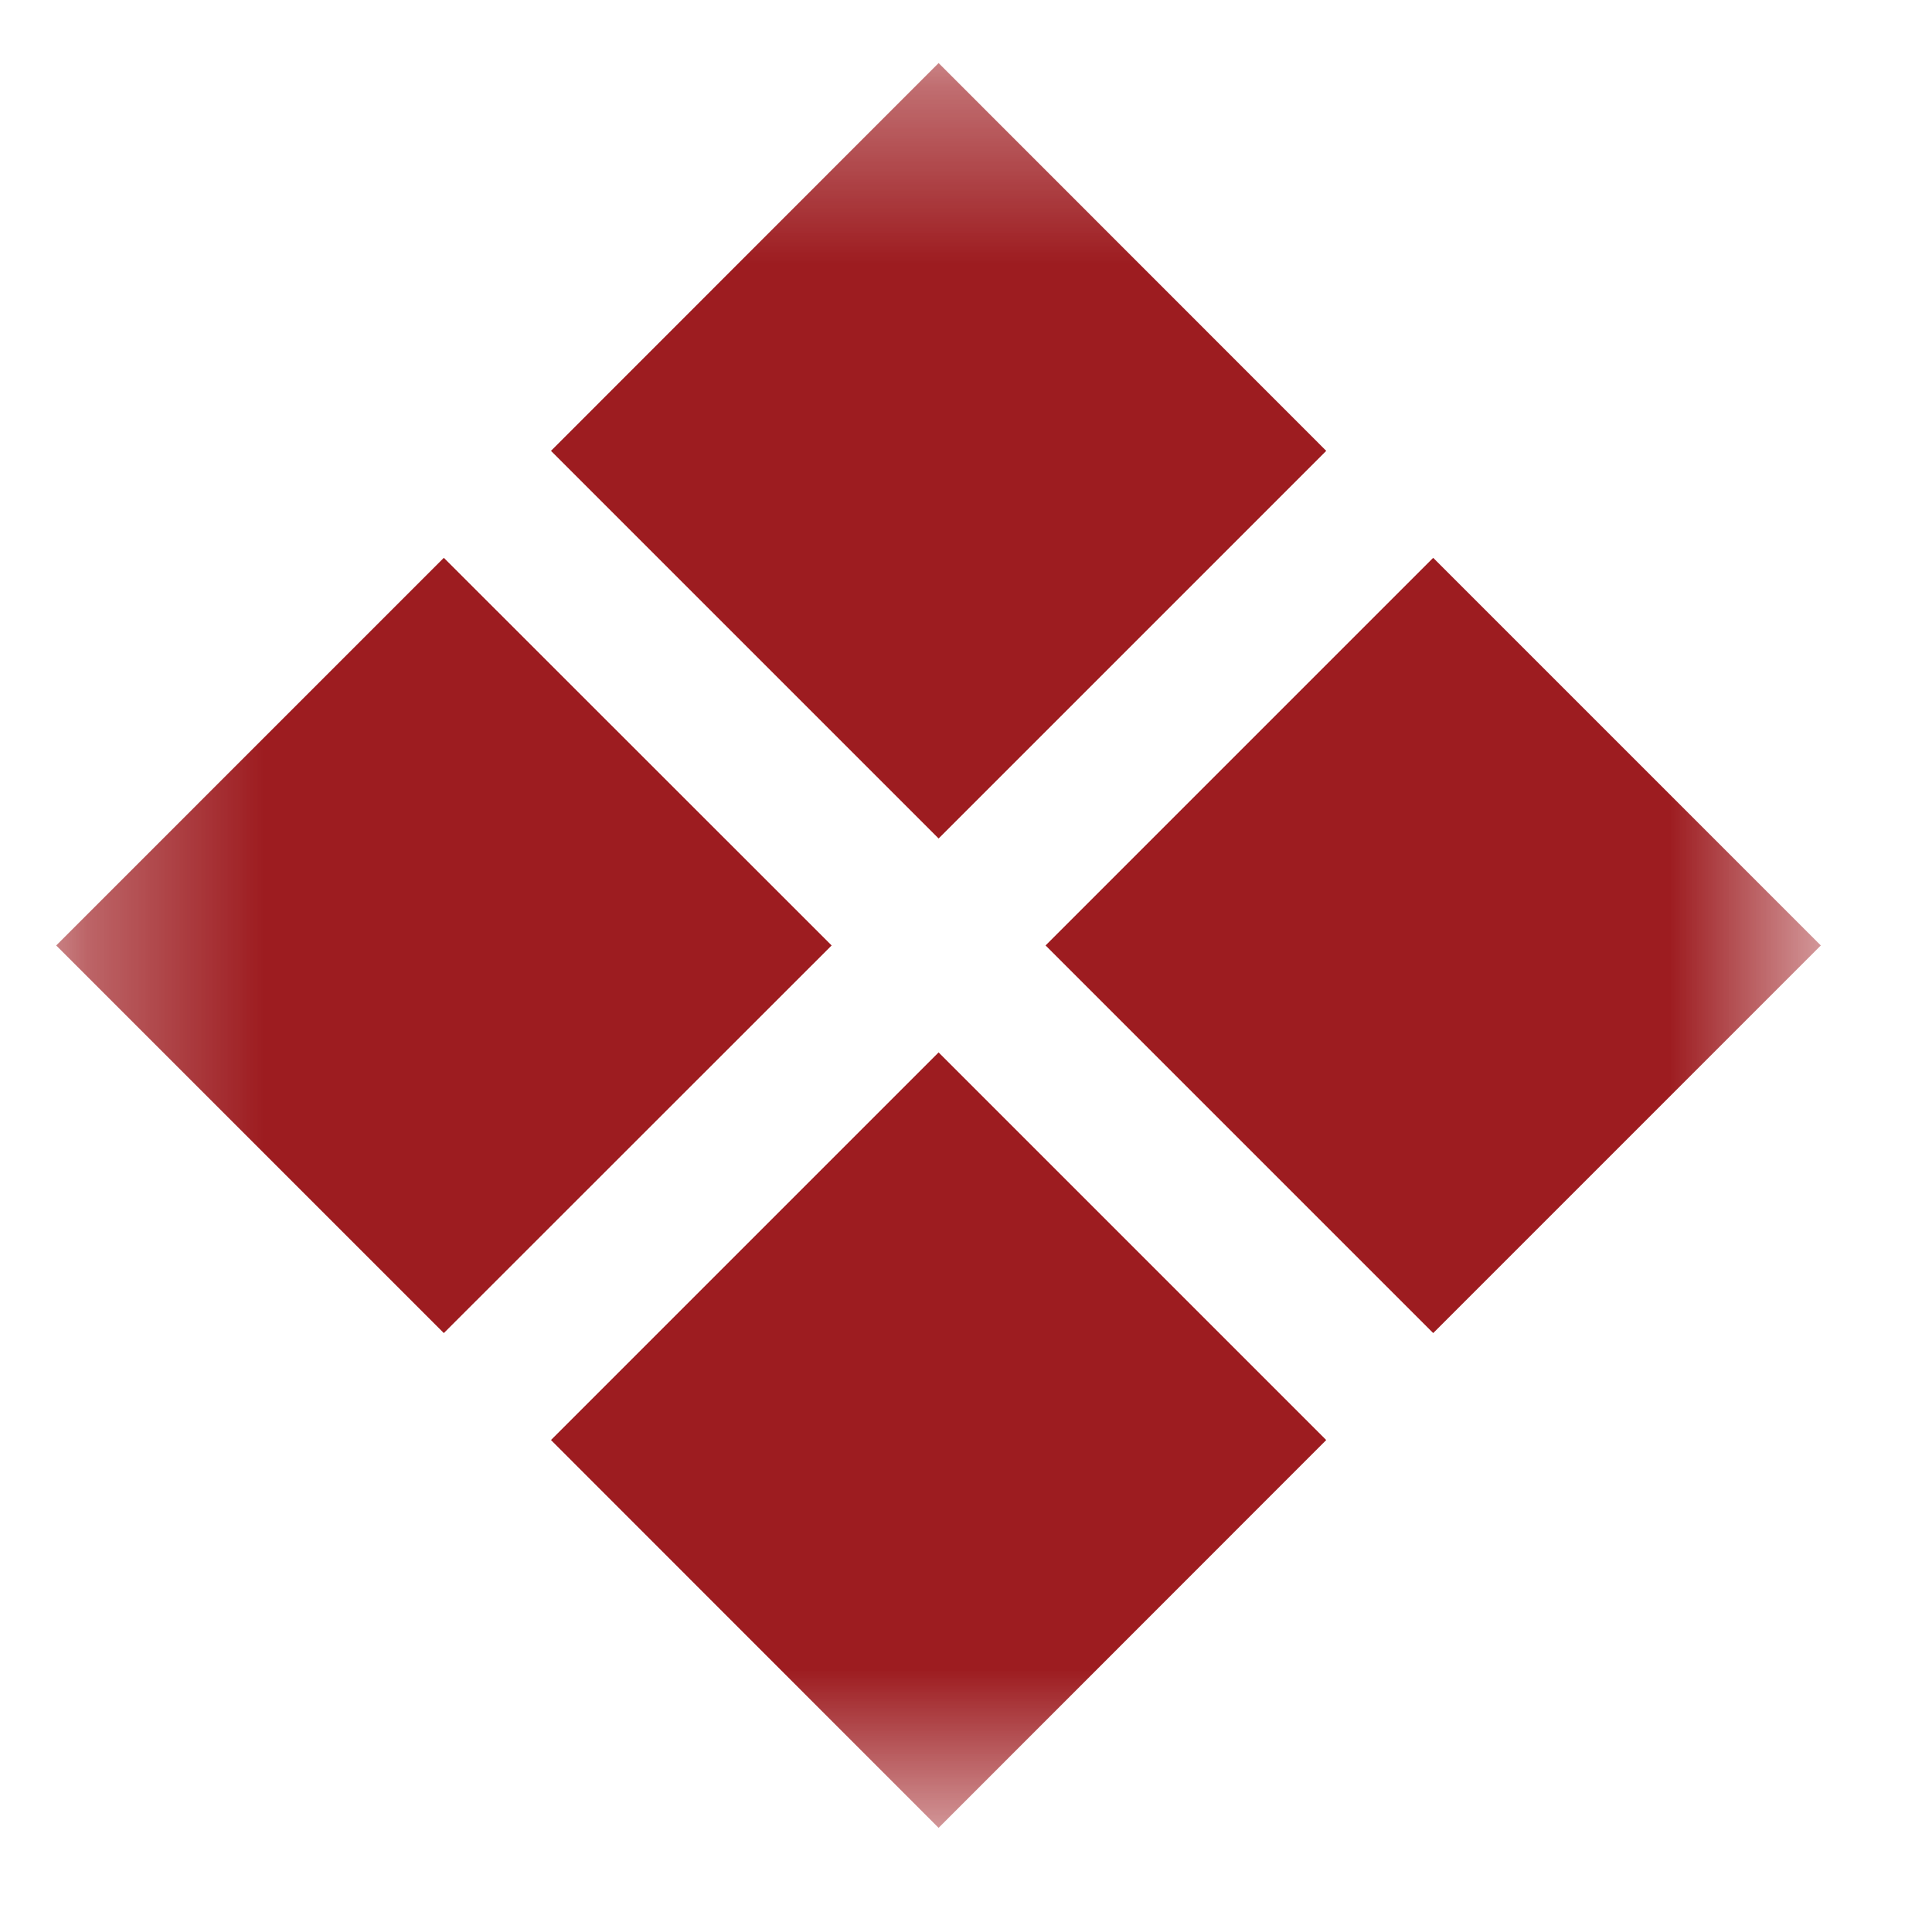 <svg width="11" height="11" viewBox="0 0 11 11" fill="none" xmlns="http://www.w3.org/2000/svg">
<g clip-path="url(#clip0_571_2083)">
<mask id="mask0_571_2083" style="mask-type:luminance" maskUnits="userSpaceOnUse" x="0" y="0" width="11" height="11">
<path d="M10.367 0.359H0.32V10.407H10.367V0.359Z" fill="white"/>
</mask>
<g mask="url(#mask0_571_2083)">
<path d="M8.16 7.59L5.953 5.383L8.16 3.176L10.367 5.383L8.16 7.59ZM2.527 7.59L0.32 5.383L2.527 3.176L4.735 5.383L2.527 7.59ZM5.344 10.407L3.137 8.199L5.344 5.992L7.551 8.199L5.344 10.407ZM5.344 4.774L3.137 2.567L5.344 0.359L7.551 2.567L5.344 4.774Z" fill="#9D1C20"/>
</g>
</g>
<defs>
<clipPath id="clip0_571_2083">
<rect width="11" height="11" fill="white"/>
</clipPath>
</defs>
</svg>
